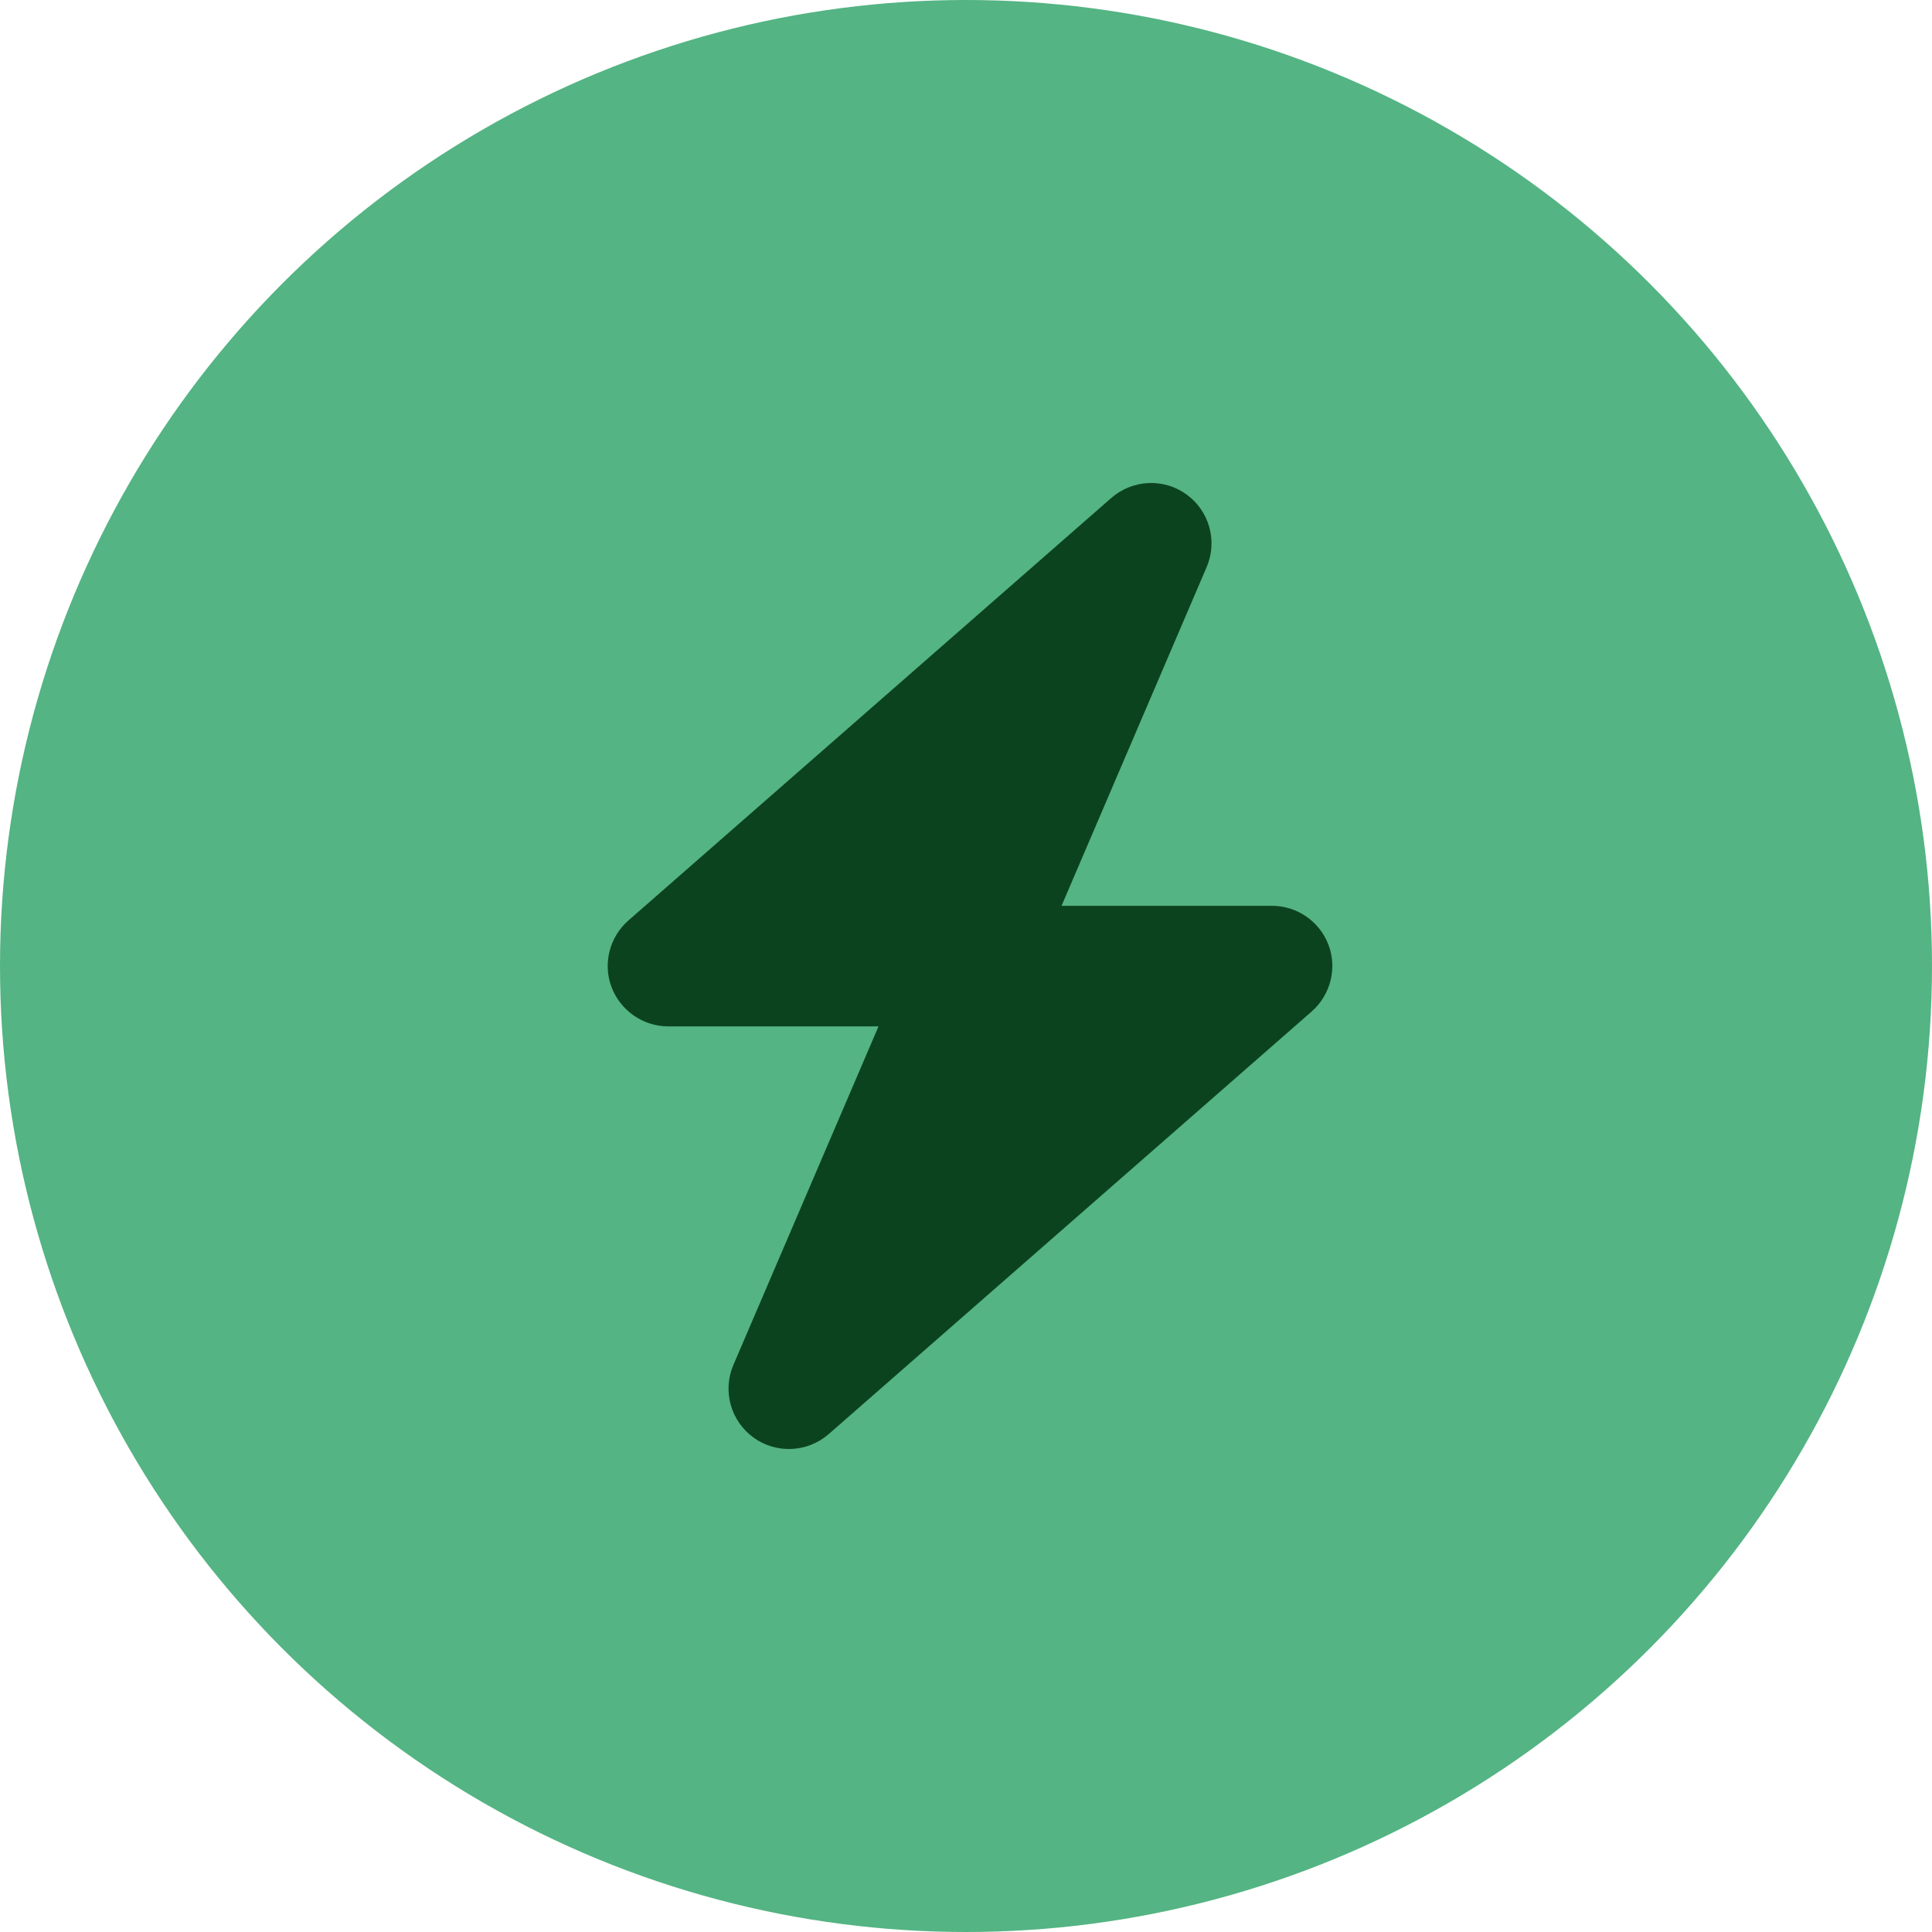 <?xml version="1.0" encoding="UTF-8" standalone="no"?>
<svg width="120" height="120" viewBox="0 0 120 120" fill="none" xmlns="http://www.w3.org/2000/svg">
<circle cx="60" cy="60" r="60" fill="#54B483"/>
<g clip-path="url(#clip0_828_711)">
<path d="M74.945 35.227C75.637 33.621 75.121 31.746 73.703 30.715C72.285 29.684 70.352 29.777 69.027 30.926L39.027 57.176C37.855 58.207 37.434 59.859 37.984 61.312C38.535 62.766 39.941 63.75 41.5 63.75H54.566L45.555 84.773C44.863 86.379 45.379 88.254 46.797 89.285C48.215 90.316 50.148 90.223 51.473 89.074L81.473 62.824C82.644 61.793 83.066 60.141 82.516 58.688C81.965 57.234 80.57 56.262 79 56.262H65.934L74.945 35.227Z" fill="#0C431F"/>
</g>
<defs>
<clipPath id="clip0_828_711">
<rect width="52.5" height="60" fill="white" transform="translate(34 30)"/>
</clipPath>
</defs>
</svg>

